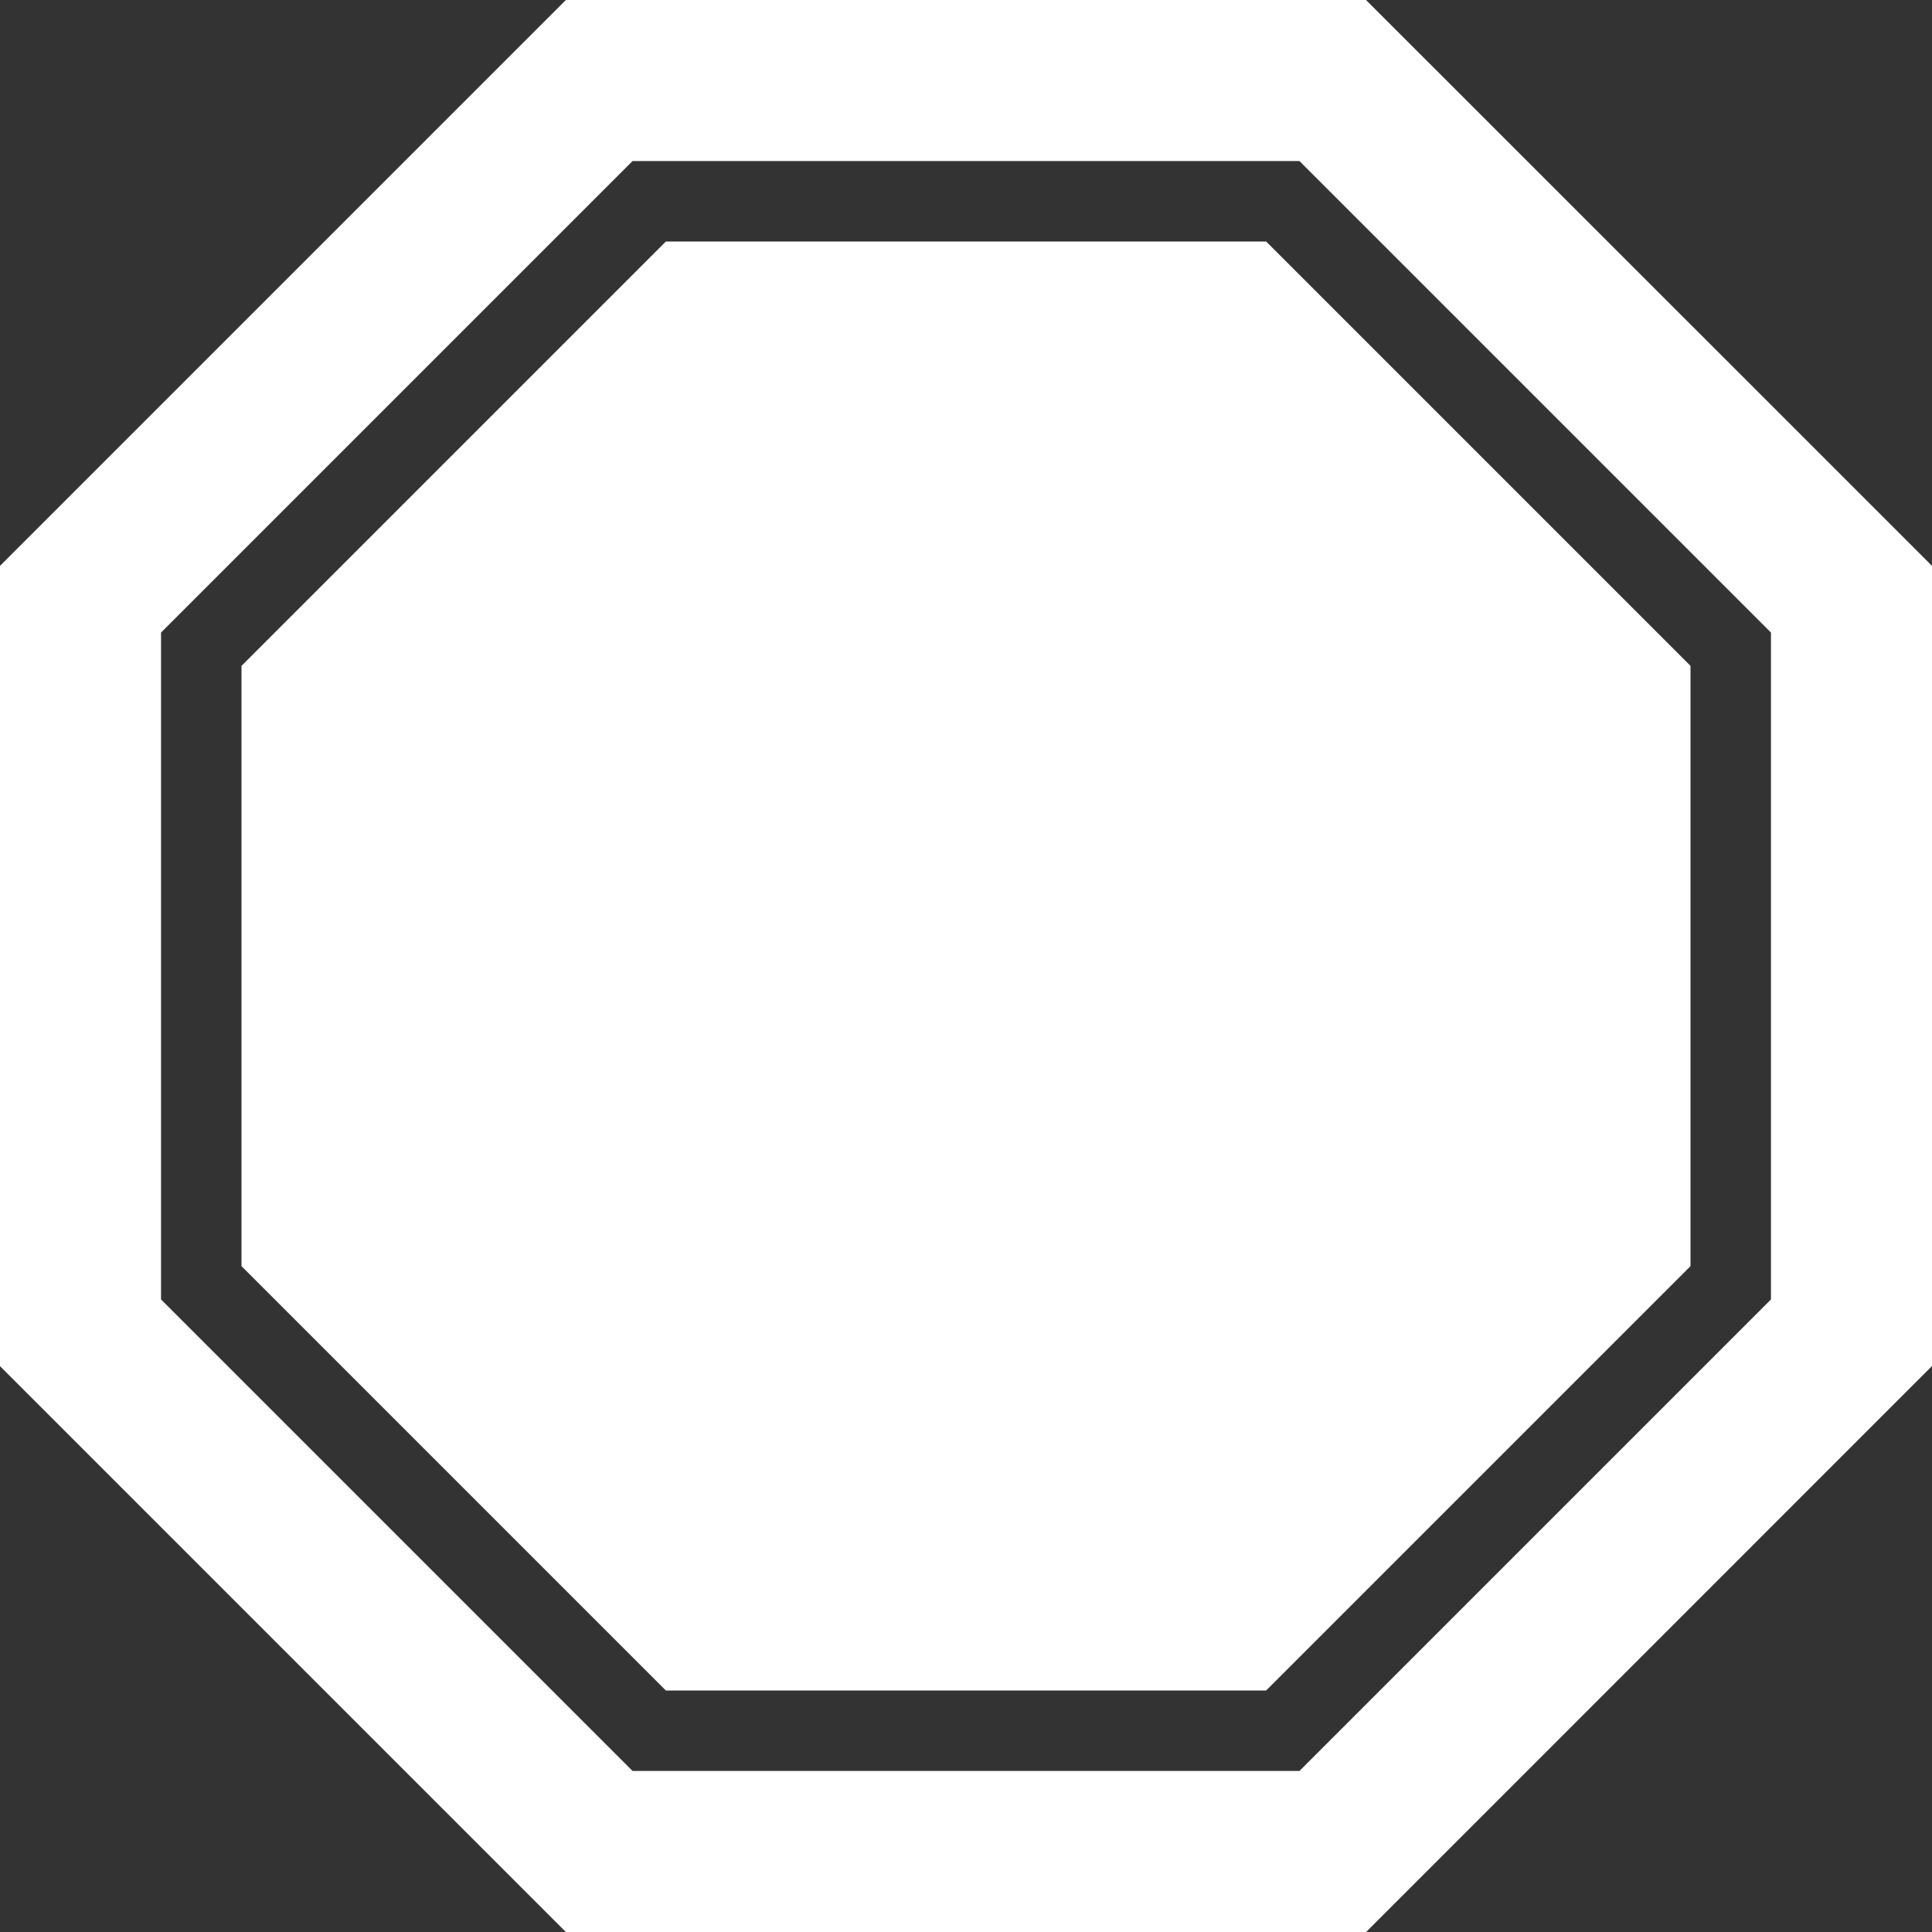 <svg width="17" height="17" viewBox="0 0 17 17" fill="none" xmlns="http://www.w3.org/2000/svg">
<rect x="0" y="0" width="17" height="17" fill="#333333" stroke="none"/>
<path d="M11.141 2.125L14.875 5.859V11.141L11.141 14.875H5.859L2.125 11.141V5.859L5.859 2.125H11.141ZM17 4.979V12.02L12.021 17H4.979L0 12.021V4.979L4.979 0H12.02L17 4.979ZM15.583 5.566L11.434 1.417H5.566L1.417 5.566V11.434L5.566 15.583H11.434L15.583 11.434V5.566Z" fill="white"/>
</svg>
